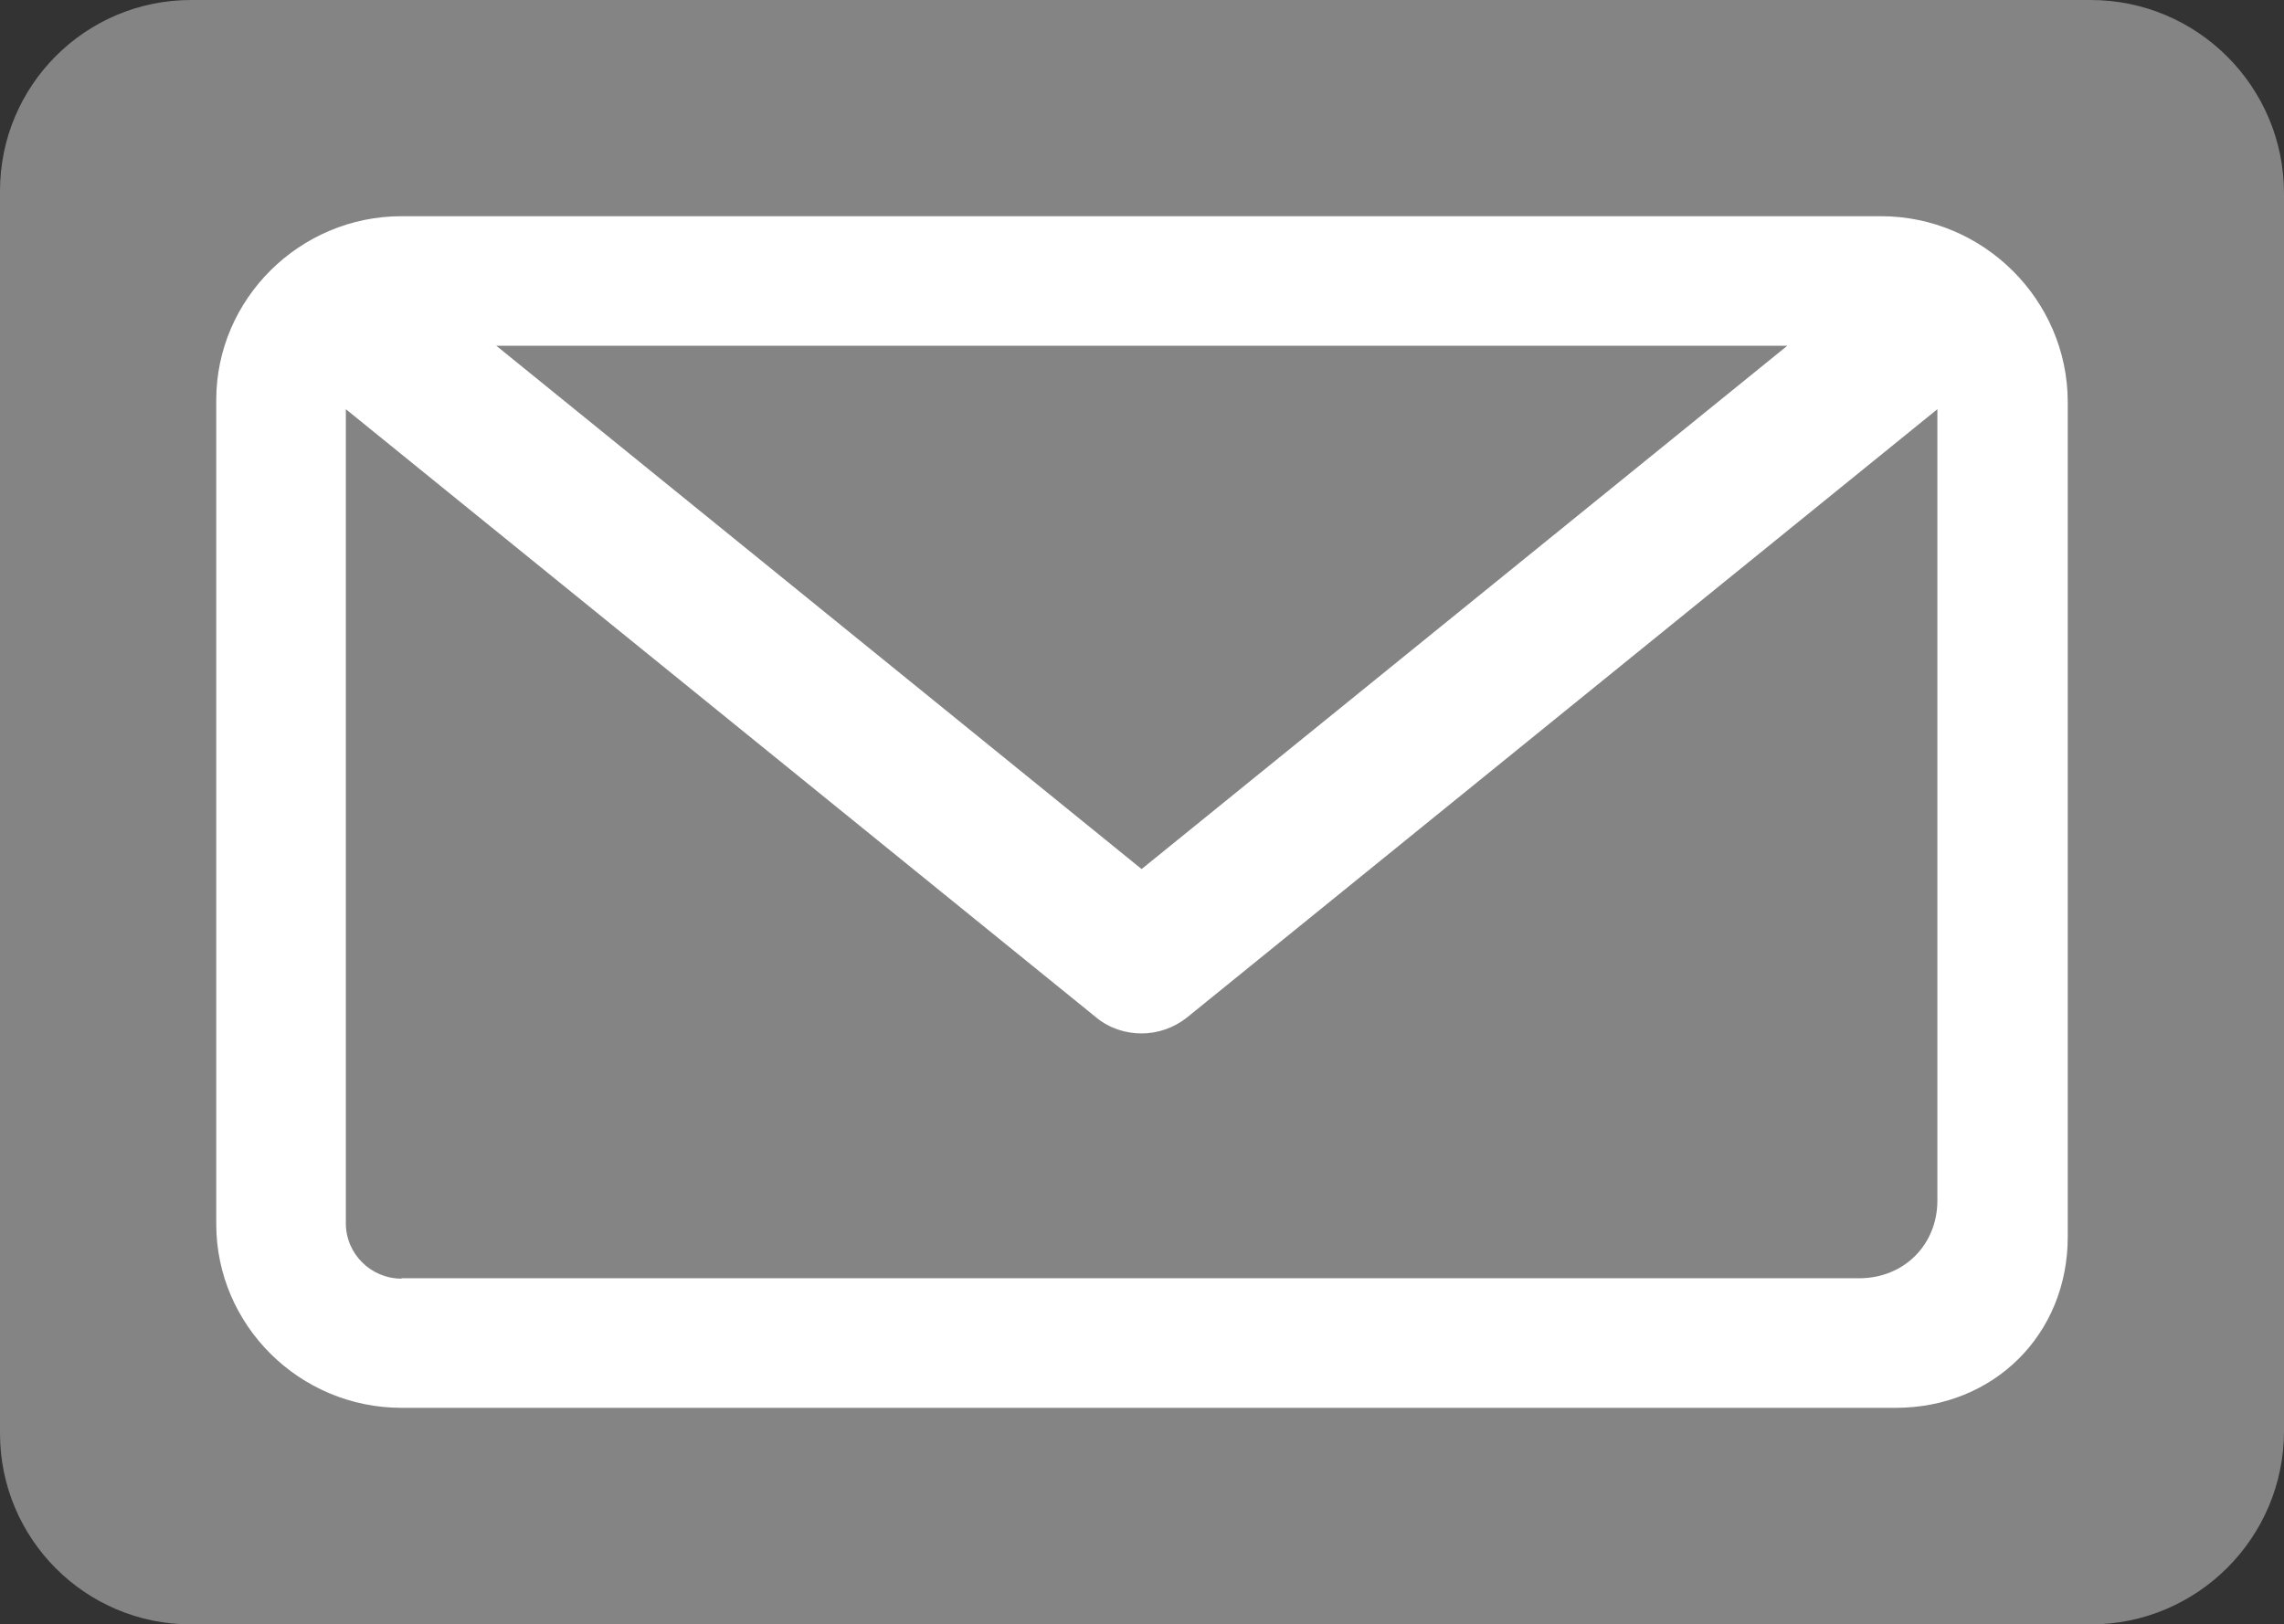 <svg xmlns="http://www.w3.org/2000/svg" id="Capa_2" data-name="Capa 2" viewBox="0 0 59.04 42"><rect x="0" y="0" width="59.04" height="42" fill="#333333" stroke="none"/><defs><style>      .cls-1 {        fill: #848484;      }      .cls-1, .cls-2 {        stroke-width: 0px;      }      .cls-2 {        fill: #fff;      }    </style></defs><g id="Capa_1-2" data-name="Capa 1"><g><path class="cls-1" d="M54.04,0H4.94C2.21,0,0,2.21,0,4.94v32.12c0,2.73,2.21,4.94,4.94,4.94h49.1c2.76,0,5-2.24,5-5V5c0-2.76-2.24-5-5-5Z"></path><path class="cls-2" d="M10.38,33.06c-.79,0-1.44-.64-1.44-1.43V10.58s19.4,15.73,19.4,15.73c.34.28.76.41,1.17.41s.83-.14,1.17-.41l19.4-15.73v20.46c0,1.15-.87,2.01-2.02,2.01H10.38ZM53.45,31.98V10.38c-.01-2.63-2.18-4.79-4.83-4.79H10.38c-2.63,0-4.79,2.14-4.79,4.75v21.31c0,2.61,2.15,4.75,4.79,4.75h38.62c2.54,0,4.45-1.9,4.45-4.42ZM46.2,8.94l-16.69,13.53L12.83,8.94h33.37Z"></path></g></g></svg>